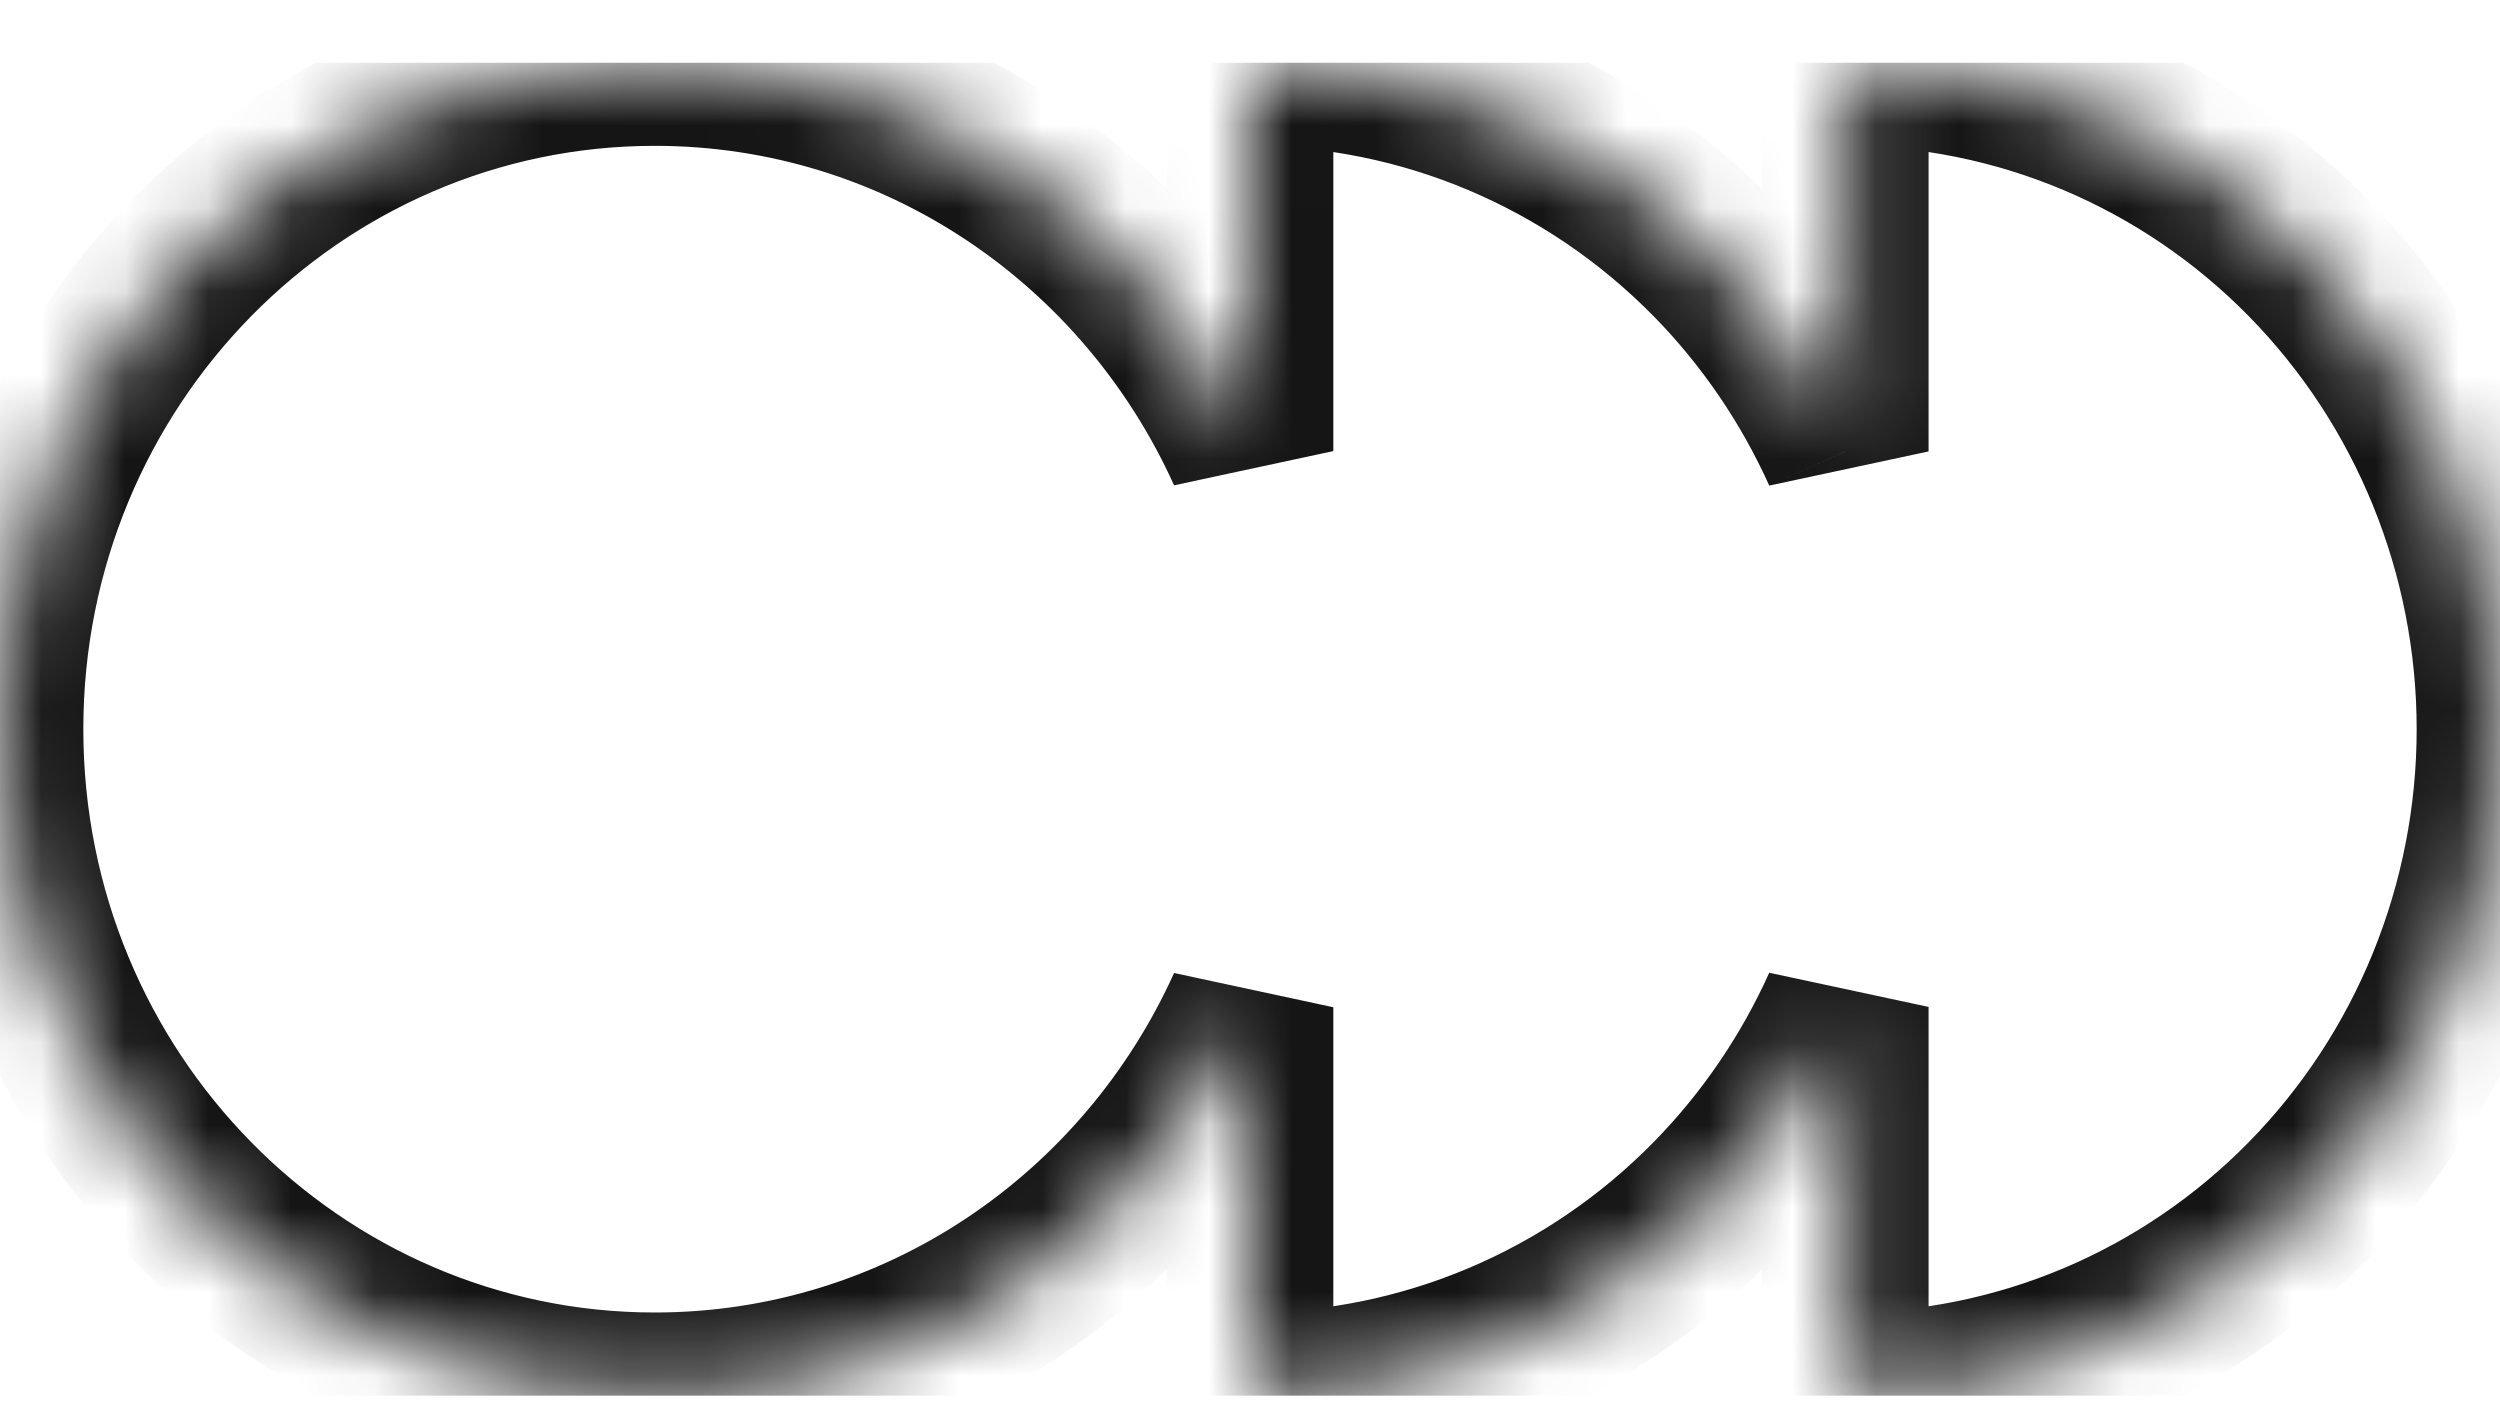 <svg width="30" height="17" viewBox="0 0 30 17" fill="none" xmlns="http://www.w3.org/2000/svg">
<g clip-path="url(#clip0_90_460)">
<g clip-path="url(#clip1_90_460)">
<g clip-path="url(#clip2_90_460)">
<mask id="mask0_90_460" style="mask-type:luminance" maskUnits="userSpaceOnUse" x="0" y="0" width="30" height="17">
<path fill-rule="evenodd" clip-rule="evenodd" d="M7.857 16.75C11.027 16.75 13.758 14.839 15 12.087V16.75C17.084 16.75 19.082 15.907 20.556 14.407C21.223 13.728 21.757 12.94 22.143 12.083V16.75C24.227 16.75 26.225 15.907 27.699 14.407C29.172 12.907 30 10.872 30 8.75C30 6.628 29.172 4.593 27.699 3.093C26.225 1.593 24.227 0.75 22.143 0.75V5.417C21.757 4.561 21.223 3.772 20.556 3.093C19.082 1.593 17.084 0.75 15 0.75V5.413C13.758 2.661 11.027 0.75 7.857 0.75C3.518 0.75 0 4.332 0 8.75C0 13.168 3.518 16.75 7.857 16.75Z" fill="white"/>
</mask>
<g mask="url(#mask0_90_460)">
<path d="M15 12.087H16L14.089 11.676L15 12.087ZM15 16.75H14V17.75H15V16.75ZM22.143 12.083H23.143L21.231 11.673L22.143 12.083ZM22.143 16.75H21.143V17.75H22.143V16.75ZM22.143 0.75V-0.25H21.143V0.75H22.143ZM22.143 5.417L21.231 5.827L23.143 5.417H22.143ZM15 0.75V-0.25H14V0.75L15 0.75ZM15 5.413L14.089 5.824L16 5.413H15ZM14.089 11.676C12.999 14.09 10.612 15.75 7.857 15.75V17.75C11.442 17.75 14.517 15.588 15.912 12.498L14.089 11.676ZM16 16.75V12.087H14V16.75H16ZM19.843 13.706C18.555 15.017 16.813 15.75 15 15.75V17.75C17.355 17.75 19.61 16.797 21.27 15.108L19.843 13.706ZM21.231 11.673C20.893 12.423 20.425 13.113 19.843 13.706L21.27 15.108C22.02 14.343 22.622 13.456 23.055 12.493L21.231 11.673ZM23.143 16.75V12.083H21.143V16.75H23.143ZM26.985 13.706C25.698 15.017 23.956 15.75 22.143 15.75V17.75C24.498 17.75 26.753 16.797 28.412 15.108L26.985 13.706ZM29 8.75C29 10.612 28.273 12.395 26.985 13.706L28.412 15.108C30.071 13.418 31 11.131 31 8.75H29ZM26.985 3.794C28.273 5.105 29 6.888 29 8.75H31C31 6.369 30.071 4.082 28.412 2.392L26.985 3.794ZM22.143 1.75C23.956 1.75 25.698 2.483 26.985 3.794L28.412 2.392C26.753 0.703 24.498 -0.25 22.143 -0.25V1.75ZM23.143 5.417V0.75H21.143V5.417H23.143ZM19.843 3.794C20.425 4.387 20.893 5.077 21.231 5.827L23.055 5.006C22.622 4.044 22.02 3.157 21.27 2.392L19.843 3.794ZM15 1.75C16.813 1.75 18.555 2.483 19.843 3.794L21.27 2.392C19.61 0.703 17.355 -0.25 15 -0.25V1.75ZM16 5.413V0.75L14 0.75V5.413H16ZM7.857 1.75C10.612 1.75 12.999 3.41 14.089 5.824L15.912 5.002C14.517 1.912 11.442 -0.25 7.857 -0.25V1.75ZM1 8.75C1 4.867 4.087 1.75 7.857 1.75V-0.25C2.949 -0.25 -1 3.796 -1 8.75H1ZM7.857 15.75C4.087 15.75 1 12.633 1 8.75H-1C-1 13.704 2.949 17.75 7.857 17.75V15.75Z" fill="#151515"/>
</g>
</g>
</g>
</g>
<defs>
<clipPath id="clip0_90_460">
<rect width="30" height="16" fill="white" transform="translate(0 0.75)"/>
</clipPath>
<clipPath id="clip1_90_460">
<rect width="30" height="16" fill="white" transform="translate(0 0.75)"/>
</clipPath>
<clipPath id="clip2_90_460">
<rect width="30" height="16" fill="white" transform="translate(0 0.75)"/>
</clipPath>
</defs>
</svg>
